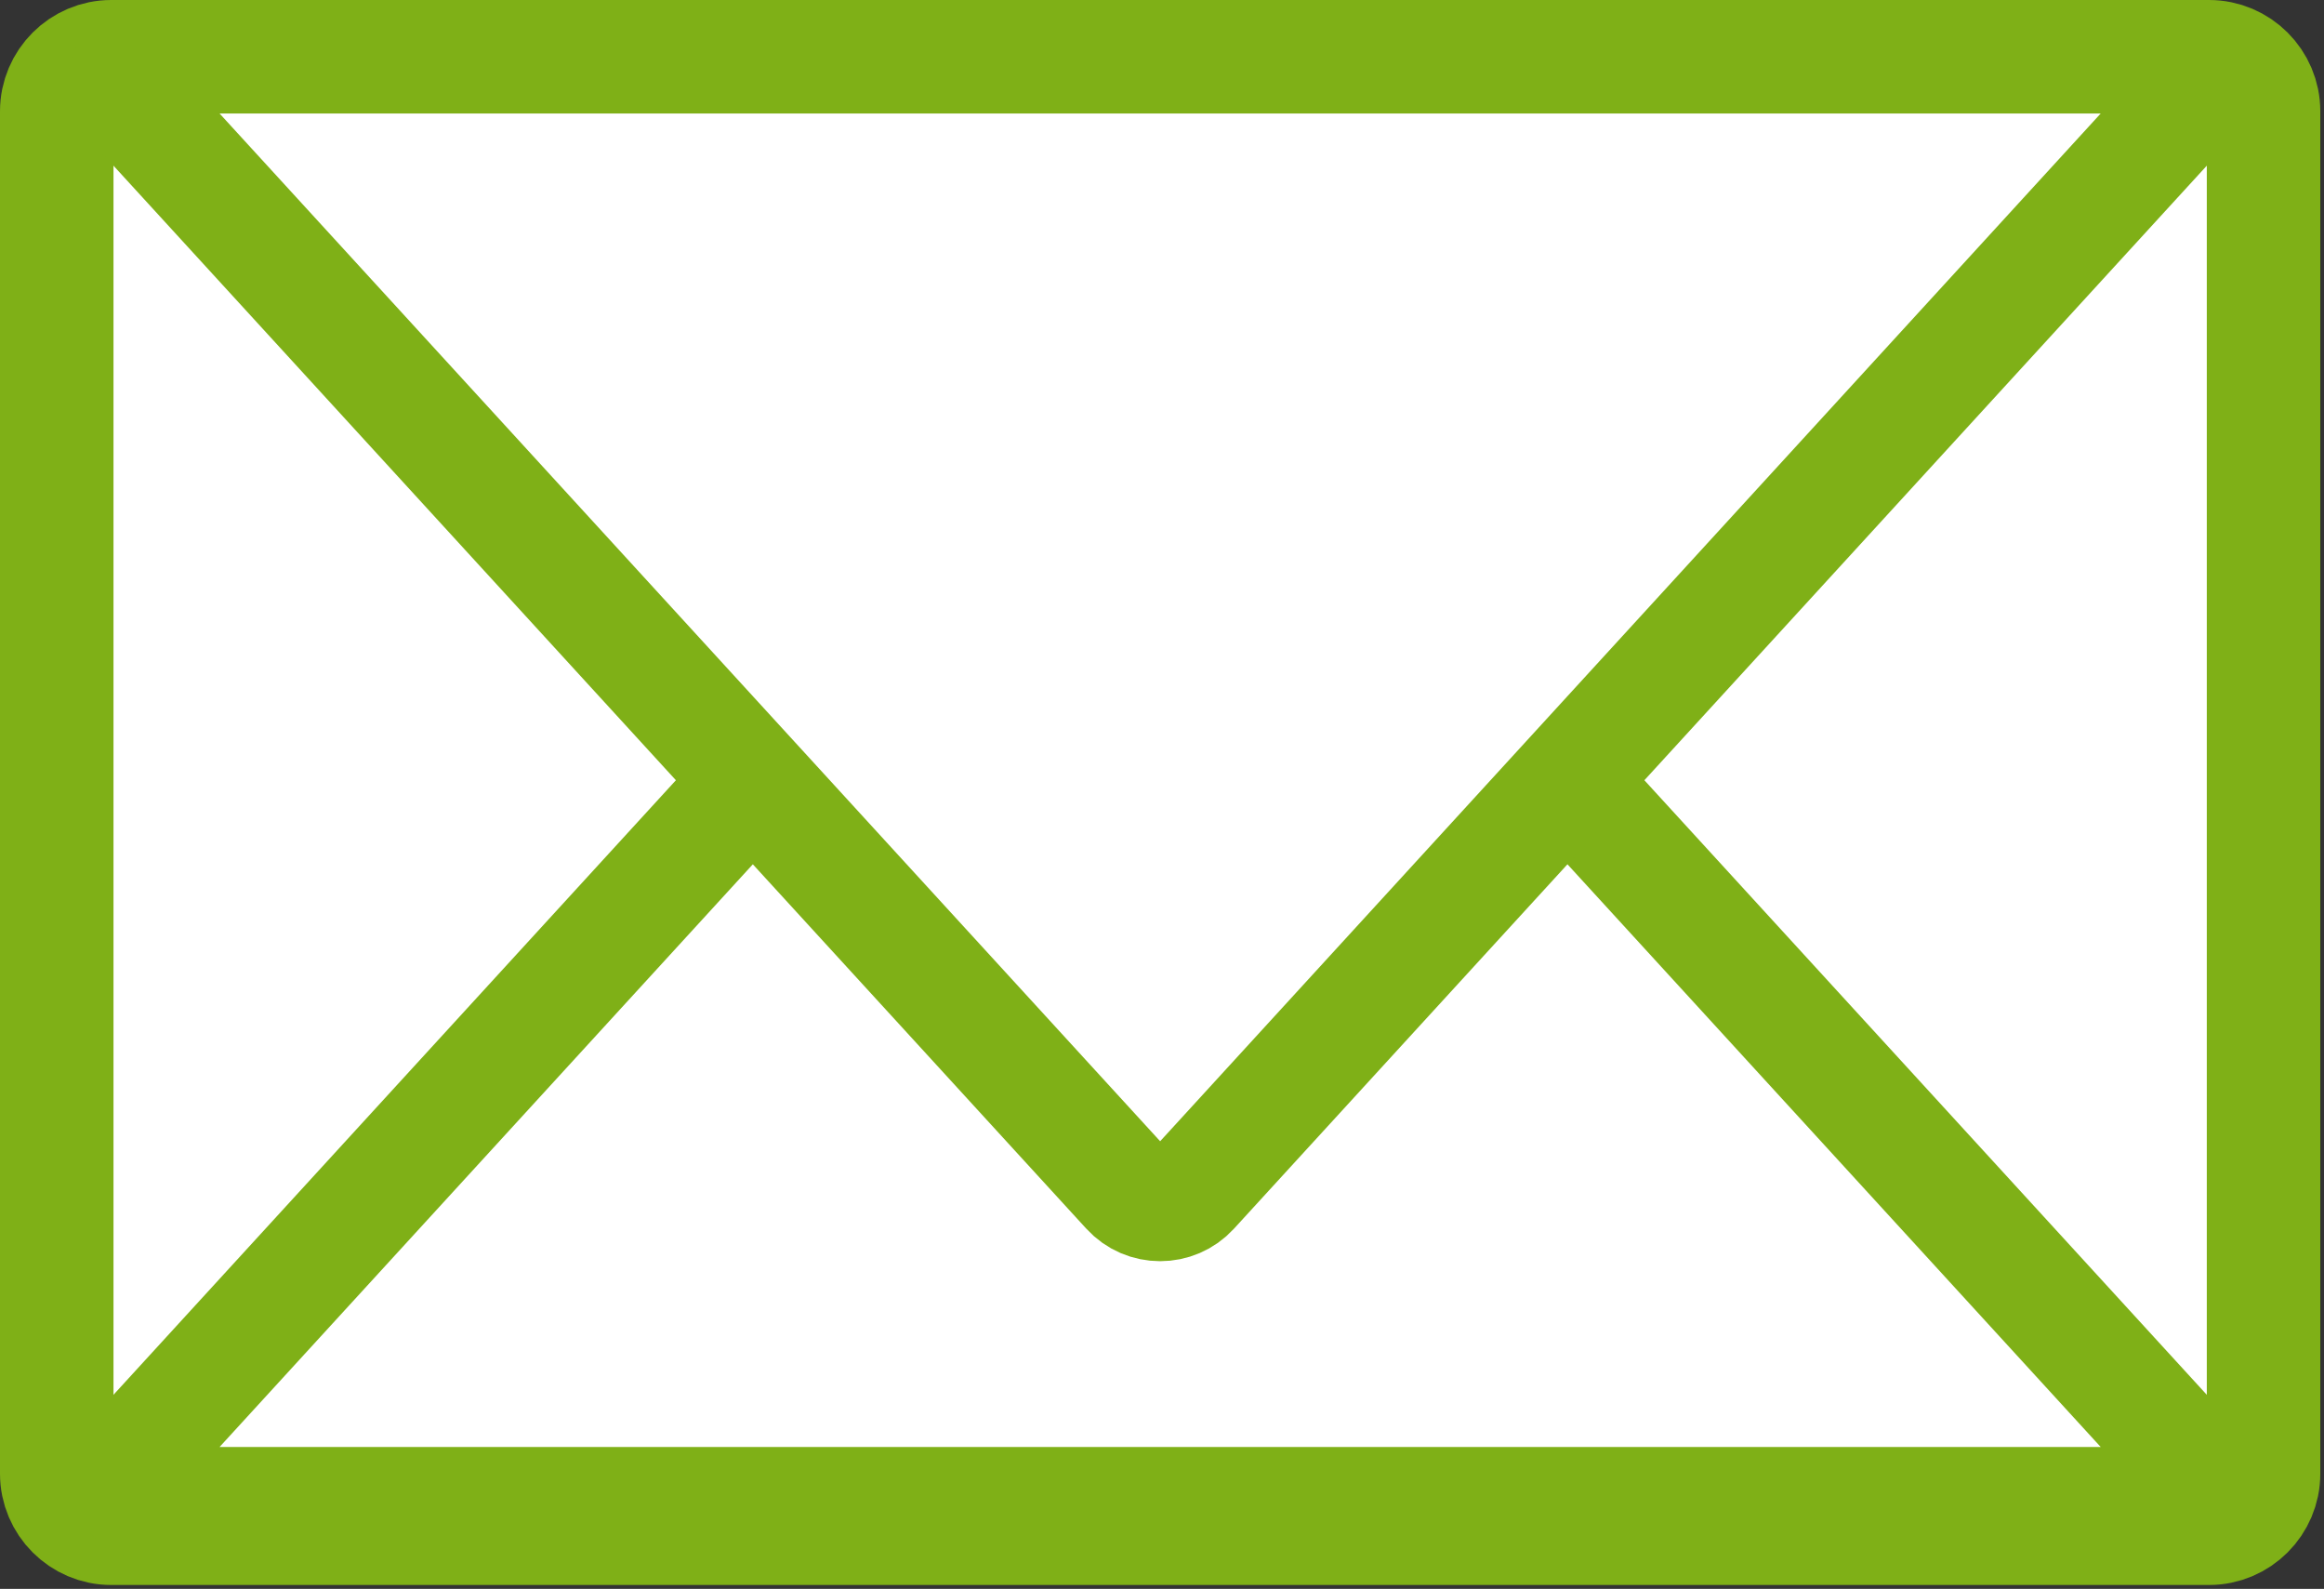 <?xml version="1.0" encoding="UTF-8"?>
<svg width="79px" height="54px" viewBox="0 0 79 54" version="1.1" xmlns="http://www.w3.org/2000/svg" xmlns:xlink="http://www.w3.org/1999/xlink">
    <rect x="0" y="0" width="79" height="54" fill="#333333" stroke="none"/>
    <!-- Generator: Sketch 53.2 (72643) - https://sketchapp.com -->
    <title>Page 1</title>
    <desc>Created with Sketch.</desc>
    <g id="Page-1" stroke="none" stroke-width="1" fill="none" fill-rule="evenodd">
        <g id="Contact-Us" transform="translate(-920, -235)">
            <g id="Page-1" transform="translate(921, 236)">
                <path d="M74.093,50.939 L2.78,50.939 C1.762,50.939 0.929,50.106 0.929,49.087 L0.929,2.781 C0.929,1.762 1.762,0.929 2.78,0.929 L74.093,0.929 C75.112,0.929 75.945,1.762 75.945,2.781 L75.945,49.087 C75.945,50.106 75.112,50.939 74.093,50.939" id="Fill-1" fill="#FFFFFF"></path>
                <path d="M74.093,50.939 L2.78,50.939 C1.762,50.939 0.929,50.106 0.929,49.087 L0.929,2.781 C0.929,1.762 1.762,0.929 2.78,0.929 L74.093,0.929 C75.112,0.929 75.945,1.762 75.945,2.781 L75.945,49.087 C75.945,50.106 75.112,50.939 74.093,50.939 Z" id="Stroke-3" stroke="#7FB017" stroke-width="3.858"></path>
                <path d="M73.256,48.431 L38.437,10.391 L3.617,48.431 C2.88,48.947 3.244,50.106 4.145,50.106 L72.729,50.106 C73.629,50.106 73.993,48.947 73.256,48.431" id="Fill-5" fill="#FFFFFF"></path>
                <path d="M73.256,48.431 L38.437,10.391 L3.617,48.431 C2.88,48.947 3.244,50.106 4.145,50.106 L72.729,50.106 C73.629,50.106 73.993,48.947 73.256,48.431 Z" id="Stroke-7" stroke="#7FB017" stroke-width="3.858"></path>
                <path d="M3.617,2.604 L37.35,39.456 C37.934,40.094 38.94,40.094 39.524,39.456 L73.256,2.604 C73.993,2.088 73.629,0.929 72.729,0.929 L4.145,0.929 C3.245,0.929 2.88,2.088 3.617,2.604" id="Fill-9" fill="#FFFFFF"></path>
                <path d="M3.617,2.604 L37.35,39.456 C37.934,40.094 38.94,40.094 39.524,39.456 L73.256,2.604 C73.993,2.088 73.629,0.929 72.729,0.929 L4.145,0.929 C3.245,0.929 2.88,2.088 3.617,2.604 Z" id="Stroke-11" stroke="#7FB017" stroke-width="3.858"></path>
            </g>
        </g>
    </g>
</svg>